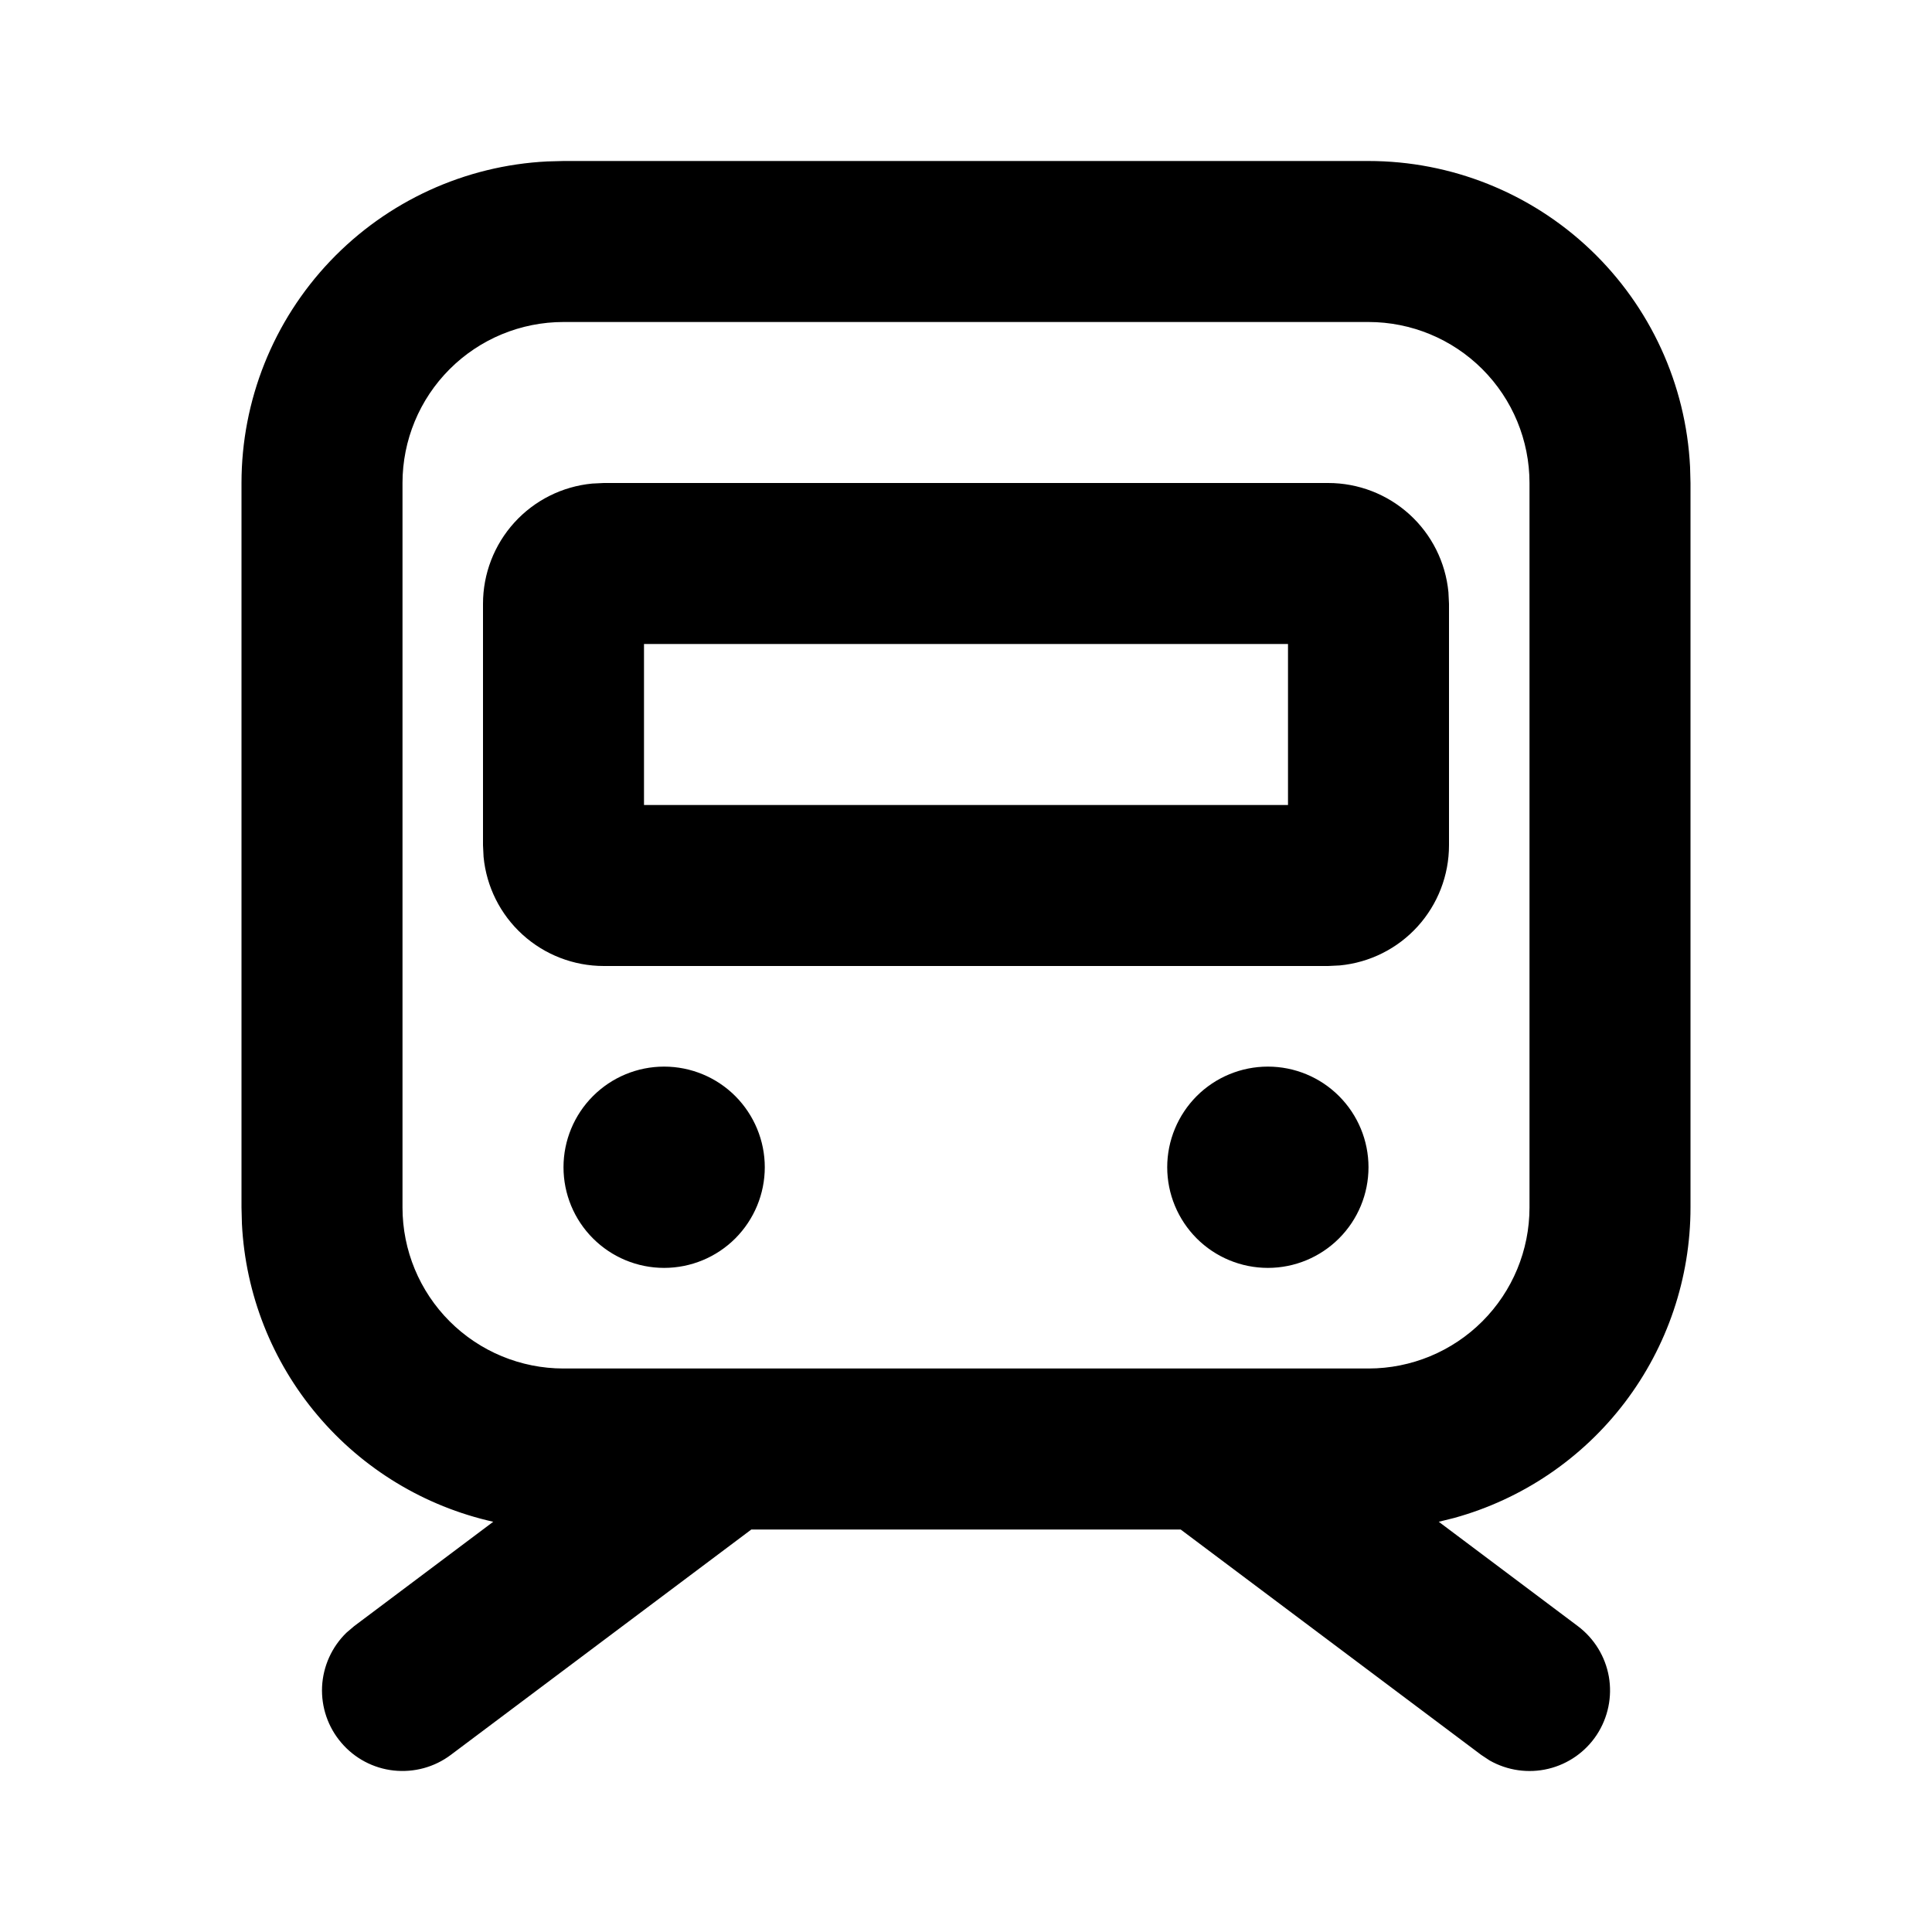 <svg width="27" height="27" viewBox="0 0 27 27" fill="none" xmlns="http://www.w3.org/2000/svg">
<path fill-rule="evenodd" clip-rule="evenodd" d="M19.125 2.25C20.279 2.25 21.39 2.694 22.226 3.489C23.063 4.285 23.562 5.372 23.619 6.525L23.625 6.75V16.875C23.625 17.86 23.302 18.818 22.705 19.602C22.108 20.386 21.271 20.952 20.321 21.214L20.107 21.267L22.05 22.725C22.279 22.897 22.434 23.149 22.484 23.431C22.533 23.713 22.473 24.003 22.316 24.243C22.159 24.482 21.917 24.652 21.639 24.719C21.36 24.786 21.067 24.744 20.818 24.603L20.7 24.525L16.5 21.375H10.5L6.3 24.525C6.071 24.697 5.786 24.774 5.501 24.743C5.217 24.712 4.955 24.573 4.77 24.355C4.584 24.138 4.488 23.858 4.501 23.572C4.515 23.286 4.637 23.016 4.842 22.817L4.95 22.725L6.893 21.267C5.933 21.052 5.07 20.529 4.436 19.777C3.801 19.026 3.431 18.087 3.381 17.105L3.375 16.875V6.75C3.375 5.595 3.819 4.485 4.614 3.649C5.41 2.812 6.497 2.313 7.65 2.256L7.875 2.25H19.125ZM19.125 4.5H7.875C7.278 4.5 6.706 4.737 6.284 5.159C5.862 5.581 5.625 6.153 5.625 6.75V16.875C5.625 17.472 5.862 18.044 6.284 18.466C6.706 18.888 7.278 19.125 7.875 19.125H19.125C19.722 19.125 20.294 18.888 20.716 18.466C21.138 18.044 21.375 17.472 21.375 16.875V6.75C21.375 6.153 21.138 5.581 20.716 5.159C20.294 4.737 19.722 4.5 19.125 4.5ZM9.281 14.906C9.654 14.906 10.012 15.054 10.276 15.318C10.539 15.582 10.688 15.94 10.688 16.312C10.688 16.686 10.539 17.043 10.276 17.307C10.012 17.571 9.654 17.719 9.281 17.719C8.908 17.719 8.551 17.571 8.287 17.307C8.023 17.043 7.875 16.686 7.875 16.312C7.875 15.94 8.023 15.582 8.287 15.318C8.551 15.054 8.908 14.906 9.281 14.906ZM17.719 14.906C18.092 14.906 18.449 15.054 18.713 15.318C18.977 15.582 19.125 15.94 19.125 16.312C19.125 16.686 18.977 17.043 18.713 17.307C18.449 17.571 18.092 17.719 17.719 17.719C17.346 17.719 16.988 17.571 16.724 17.307C16.461 17.043 16.312 16.686 16.312 16.312C16.312 15.94 16.461 15.582 16.724 15.318C16.988 15.054 17.346 14.906 17.719 14.906ZM18.562 6.75C18.982 6.75 19.386 6.906 19.697 7.188C20.008 7.47 20.202 7.858 20.242 8.275L20.25 8.438V11.812C20.25 12.232 20.094 12.636 19.812 12.947C19.53 13.258 19.142 13.452 18.724 13.492L18.562 13.5H8.438C8.018 13.5 7.614 13.344 7.303 13.062C6.992 12.78 6.798 12.392 6.758 11.975L6.75 11.812V8.438C6.75 8.018 6.906 7.614 7.188 7.303C7.47 6.992 7.858 6.798 8.275 6.758L8.438 6.75H18.562ZM18 9H9V11.25H18V9Z" fill="black"/>
</svg>
